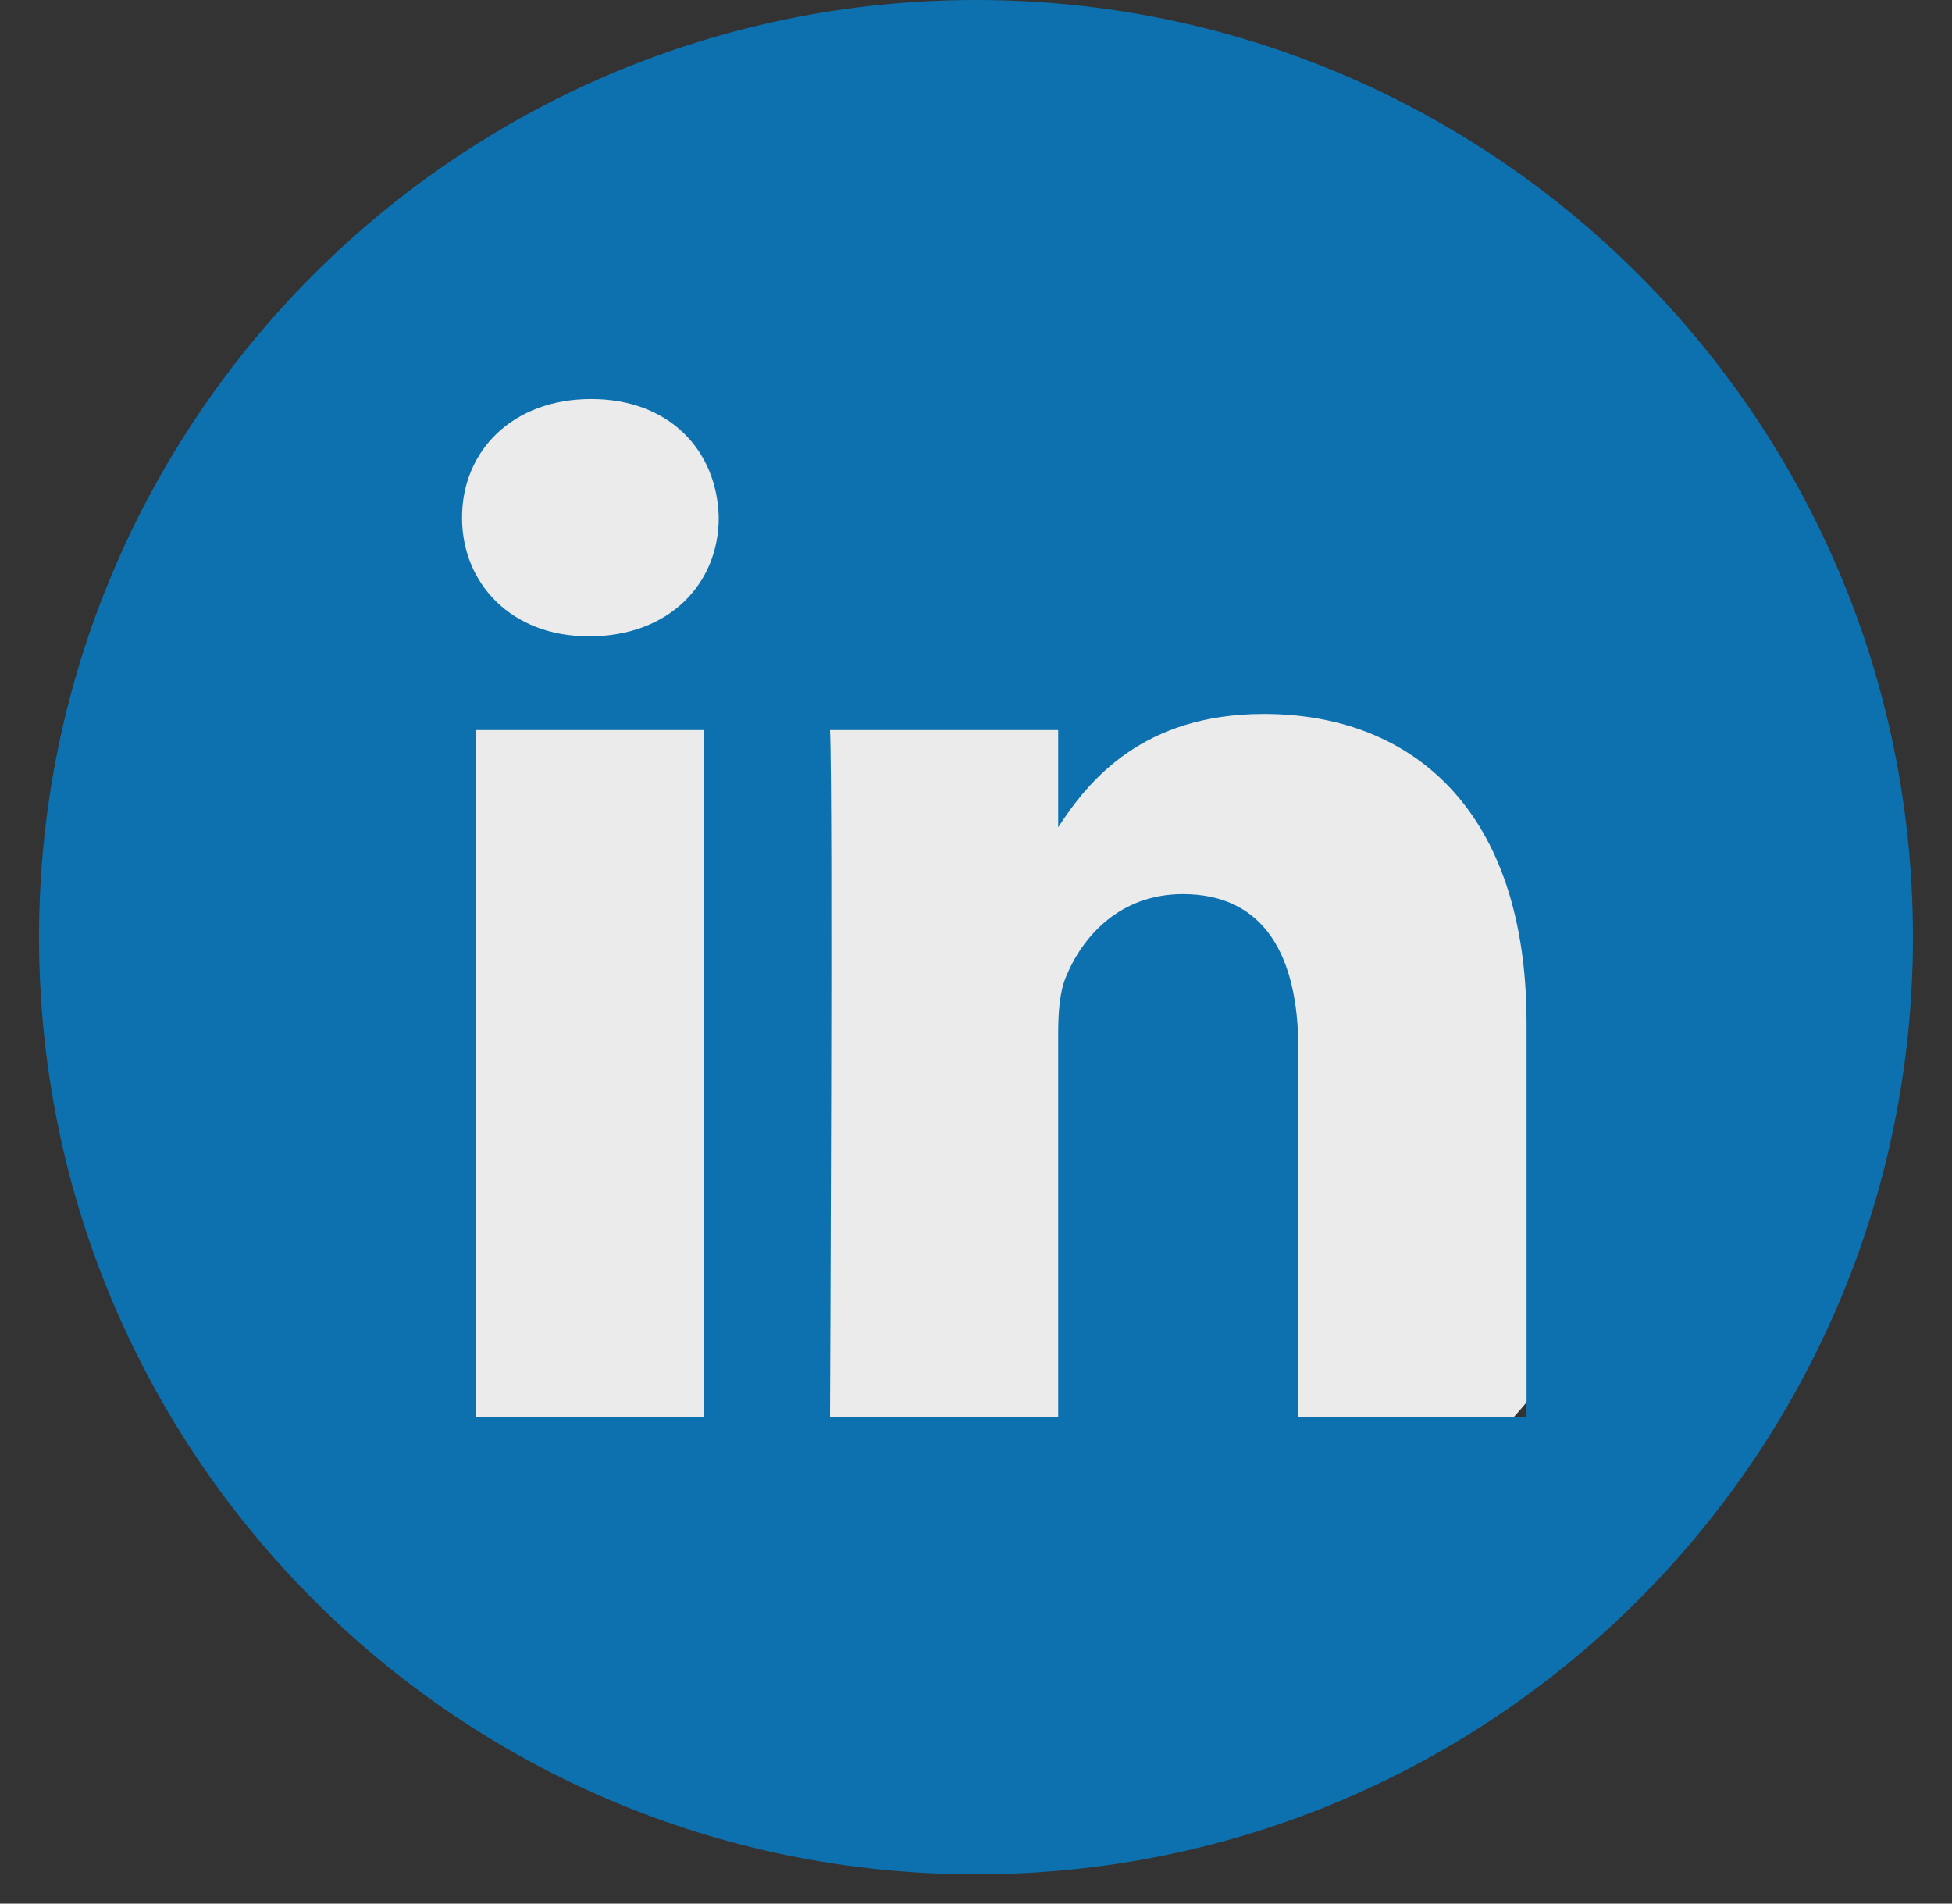 <?xml version="1.0" encoding="UTF-8"?>
<svg width="40px" height="39px" viewBox="0 0 40 39" version="1.1" xmlns="http://www.w3.org/2000/svg" xmlns:xlink="http://www.w3.org/1999/xlink">
    <rect x="0" y="0" width="40" height="39" fill="#333333" stroke="none"/>
    <title>linkedin</title>
    <g id="PackUpp" stroke="none" stroke-width="1" fill="none" fill-rule="evenodd" opacity="0.9">
        <g id="Home" transform="translate(-1295, -6292)">
            <g id="Group-85" transform="translate(0, 5795)">
                <g id="Group-65" transform="translate(0, 185)">
                    <g id="Group-94" transform="translate(105, 50)">
                        <g id="Group-90" transform="translate(0, 237)">
                            <g id="Group-86" transform="translate(0, 25)">
                                <g id="Group-102" transform="translate(1018, 0)">
                                    <g id="Group-99" transform="translate(172.8, 0)">
                                        <circle id="Oval" fill="#FFFFFF" cx="19.2" cy="19.2" r="14.769"></circle>
                                        <path d="M19.2,0 C8.598,0 0,8.598 0,19.2 C0,29.802 8.598,38.4 19.2,38.4 C29.802,38.4 38.4,29.802 38.4,19.2 C38.4,8.598 29.802,0 19.2,0 Z M13.621,29.025 L8.945,29.025 L8.945,14.957 L13.621,14.957 L13.621,29.025 Z M11.283,13.036 L11.252,13.036 C9.683,13.036 8.668,11.956 8.668,10.606 C8.668,9.225 9.714,8.175 11.314,8.175 C12.913,8.175 13.898,9.225 13.928,10.606 C13.928,11.956 12.913,13.036 11.283,13.036 Z M30.482,29.025 L25.806,29.025 L25.806,21.499 C25.806,19.608 25.129,18.318 23.437,18.318 C22.146,18.318 21.376,19.188 21.038,20.028 C20.914,20.328 20.884,20.748 20.884,21.169 L20.884,29.025 L16.208,29.025 C16.208,29.025 16.27,16.277 16.208,14.957 L20.884,14.957 L20.884,16.949 C21.506,15.99 22.617,14.627 25.098,14.627 C28.175,14.627 30.482,16.637 30.482,20.958 L30.482,29.025 Z" id="Shape" fill="#0978BD" fill-rule="nonzero"></path>
                                    </g>
                                </g>
                            </g>
                        </g>
                    </g>
                </g>
            </g>
        </g>
    </g>
</svg>
